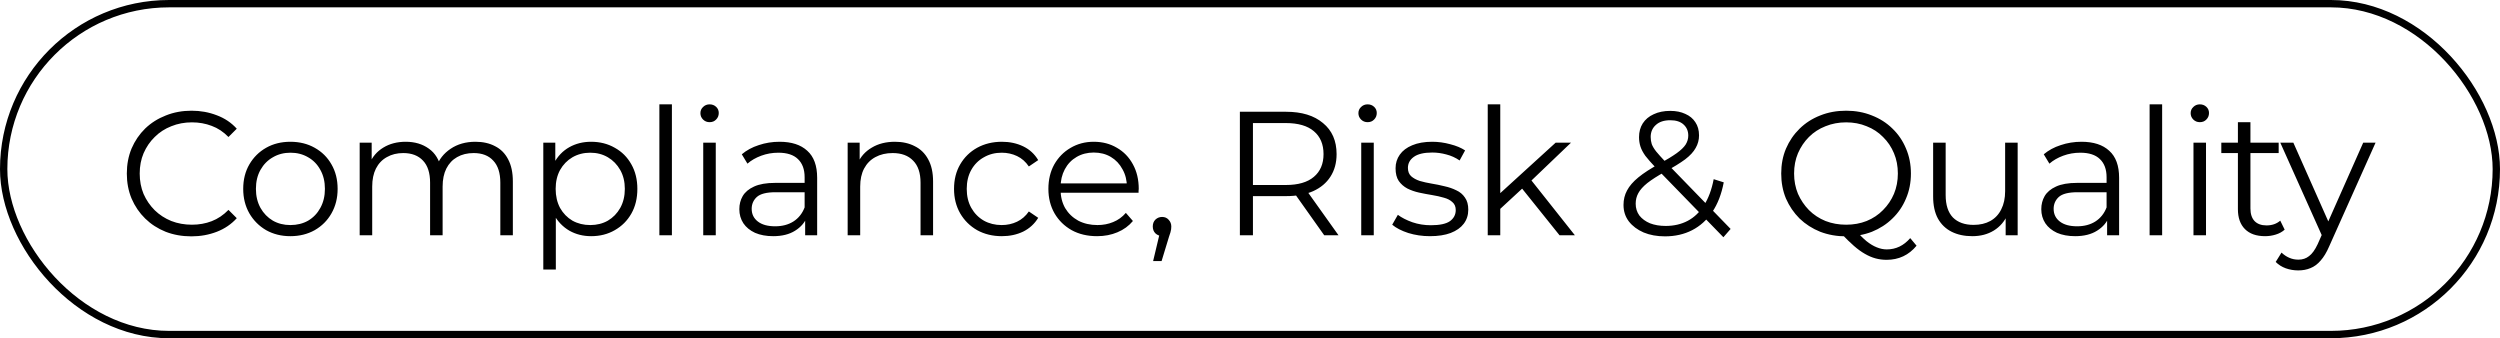 <svg width="340" height="46" viewBox="0 0 340 46" fill="none" xmlns="http://www.w3.org/2000/svg">
<rect x="0.5" y="0.5" width="339" height="45" rx="22.5" stroke="black"/>
<path d="M26.032 32.144C24.768 32.144 23.6 31.936 22.528 31.52C21.456 31.088 20.528 30.488 19.744 29.72C18.96 28.952 18.344 28.048 17.896 27.008C17.464 25.968 17.248 24.832 17.248 23.6C17.248 22.368 17.464 21.232 17.896 20.192C18.344 19.152 18.96 18.248 19.744 17.48C20.544 16.712 21.48 16.12 22.552 15.704C23.624 15.272 24.792 15.056 26.056 15.056C27.272 15.056 28.416 15.264 29.488 15.68C30.56 16.08 31.464 16.688 32.2 17.504L31.072 18.632C30.384 17.928 29.624 17.424 28.792 17.12C27.96 16.8 27.064 16.64 26.104 16.64C25.096 16.64 24.16 16.816 23.296 17.168C22.432 17.504 21.68 17.992 21.04 18.632C20.4 19.256 19.896 19.992 19.528 20.84C19.176 21.672 19 22.592 19 23.6C19 24.608 19.176 25.536 19.528 26.384C19.896 27.216 20.4 27.952 21.04 28.592C21.68 29.216 22.432 29.704 23.296 30.056C24.16 30.392 25.096 30.56 26.104 30.56C27.064 30.56 27.96 30.4 28.792 30.08C29.624 29.76 30.384 29.248 31.072 28.544L32.2 29.672C31.464 30.488 30.56 31.104 29.488 31.52C28.416 31.936 27.264 32.144 26.032 32.144ZM39.485 32.12C38.269 32.12 37.173 31.848 36.197 31.304C35.237 30.744 34.477 29.984 33.917 29.024C33.357 28.048 33.077 26.936 33.077 25.688C33.077 24.424 33.357 23.312 33.917 22.352C34.477 21.392 35.237 20.64 36.197 20.096C37.157 19.552 38.253 19.28 39.485 19.28C40.733 19.28 41.837 19.552 42.797 20.096C43.773 20.64 44.533 21.392 45.077 22.352C45.637 23.312 45.917 24.424 45.917 25.688C45.917 26.936 45.637 28.048 45.077 29.024C44.533 29.984 43.773 30.744 42.797 31.304C41.821 31.848 40.717 32.12 39.485 32.12ZM39.485 30.608C40.397 30.608 41.205 30.408 41.909 30.008C42.613 29.592 43.165 29.016 43.565 28.28C43.981 27.528 44.189 26.664 44.189 25.688C44.189 24.696 43.981 23.832 43.565 23.096C43.165 22.36 42.613 21.792 41.909 21.392C41.205 20.976 40.405 20.768 39.509 20.768C38.613 20.768 37.813 20.976 37.109 21.392C36.405 21.792 35.845 22.36 35.429 23.096C35.013 23.832 34.805 24.696 34.805 25.688C34.805 26.664 35.013 27.528 35.429 28.28C35.845 29.016 36.405 29.592 37.109 30.008C37.813 30.408 38.605 30.608 39.485 30.608ZM48.916 32V19.4H50.548V22.808L50.284 22.208C50.668 21.296 51.284 20.584 52.132 20.072C52.996 19.544 54.012 19.28 55.18 19.28C56.412 19.28 57.46 19.592 58.324 20.216C59.188 20.824 59.748 21.744 60.004 22.976L59.332 22.712C59.7 21.688 60.348 20.864 61.276 20.24C62.22 19.6 63.348 19.28 64.66 19.28C65.684 19.28 66.572 19.48 67.324 19.88C68.092 20.264 68.684 20.856 69.1 21.656C69.532 22.456 69.748 23.464 69.748 24.68V32H68.044V24.848C68.044 23.52 67.724 22.52 67.084 21.848C66.46 21.16 65.572 20.816 64.42 20.816C63.556 20.816 62.804 21 62.164 21.368C61.54 21.72 61.052 22.24 60.7 22.928C60.364 23.6 60.196 24.416 60.196 25.376V32H58.492V24.848C58.492 23.52 58.172 22.52 57.532 21.848C56.892 21.16 55.996 20.816 54.844 20.816C53.996 20.816 53.252 21 52.612 21.368C51.972 21.72 51.476 22.24 51.124 22.928C50.788 23.6 50.62 24.416 50.62 25.376V32H48.916ZM80.393 32.12C79.305 32.12 78.321 31.872 77.441 31.376C76.561 30.864 75.857 30.136 75.329 29.192C74.817 28.232 74.561 27.064 74.561 25.688C74.561 24.312 74.817 23.152 75.329 22.208C75.841 21.248 76.537 20.52 77.417 20.024C78.297 19.528 79.289 19.28 80.393 19.28C81.593 19.28 82.665 19.552 83.609 20.096C84.569 20.624 85.321 21.376 85.865 22.352C86.409 23.312 86.681 24.424 86.681 25.688C86.681 26.968 86.409 28.088 85.865 29.048C85.321 30.008 84.569 30.76 83.609 31.304C82.665 31.848 81.593 32.12 80.393 32.12ZM73.889 36.656V19.4H75.521V23.192L75.353 25.712L75.593 28.256V36.656H73.889ZM80.273 30.608C81.169 30.608 81.969 30.408 82.673 30.008C83.377 29.592 83.937 29.016 84.353 28.28C84.769 27.528 84.977 26.664 84.977 25.688C84.977 24.712 84.769 23.856 84.353 23.12C83.937 22.384 83.377 21.808 82.673 21.392C81.969 20.976 81.169 20.768 80.273 20.768C79.377 20.768 78.569 20.976 77.849 21.392C77.145 21.808 76.585 22.384 76.169 23.12C75.769 23.856 75.569 24.712 75.569 25.688C75.569 26.664 75.769 27.528 76.169 28.28C76.585 29.016 77.145 29.592 77.849 30.008C78.569 30.408 79.377 30.608 80.273 30.608ZM89.675 32V14.192H91.379V32H89.675ZM95.64 32V19.4H97.344V32H95.64ZM96.504 16.616C96.152 16.616 95.856 16.496 95.616 16.256C95.376 16.016 95.256 15.728 95.256 15.392C95.256 15.056 95.376 14.776 95.616 14.552C95.856 14.312 96.152 14.192 96.504 14.192C96.856 14.192 97.152 14.304 97.392 14.528C97.632 14.752 97.752 15.032 97.752 15.368C97.752 15.72 97.632 16.016 97.392 16.256C97.168 16.496 96.872 16.616 96.504 16.616ZM109.501 32V29.216L109.429 28.76V24.104C109.429 23.032 109.125 22.208 108.517 21.632C107.925 21.056 107.037 20.768 105.853 20.768C105.037 20.768 104.261 20.904 103.525 21.176C102.789 21.448 102.165 21.808 101.653 22.256L100.885 20.984C101.525 20.44 102.293 20.024 103.189 19.736C104.085 19.432 105.029 19.28 106.021 19.28C107.653 19.28 108.909 19.688 109.789 20.504C110.685 21.304 111.133 22.528 111.133 24.176V32H109.501ZM105.157 32.12C104.213 32.12 103.389 31.968 102.685 31.664C101.997 31.344 101.469 30.912 101.101 30.368C100.733 29.808 100.549 29.168 100.549 28.448C100.549 27.792 100.701 27.2 101.005 26.672C101.325 26.128 101.837 25.696 102.541 25.376C103.261 25.04 104.221 24.872 105.421 24.872H109.765V26.144H105.469C104.253 26.144 103.405 26.36 102.925 26.792C102.461 27.224 102.229 27.76 102.229 28.4C102.229 29.12 102.509 29.696 103.069 30.128C103.629 30.56 104.413 30.776 105.421 30.776C106.381 30.776 107.205 30.56 107.893 30.128C108.597 29.68 109.109 29.04 109.429 28.208L109.813 29.384C109.493 30.216 108.933 30.88 108.133 31.376C107.349 31.872 106.357 32.12 105.157 32.12ZM115.282 32V19.4H116.914V22.856L116.65 22.208C117.05 21.296 117.69 20.584 118.57 20.072C119.45 19.544 120.498 19.28 121.714 19.28C122.738 19.28 123.634 19.48 124.402 19.88C125.186 20.264 125.794 20.856 126.226 21.656C126.674 22.456 126.898 23.464 126.898 24.68V32H125.194V24.848C125.194 23.52 124.858 22.52 124.186 21.848C123.53 21.16 122.602 20.816 121.402 20.816C120.506 20.816 119.722 21 119.05 21.368C118.394 21.72 117.882 22.24 117.514 22.928C117.162 23.6 116.986 24.416 116.986 25.376V32H115.282ZM136.252 32.12C135.004 32.12 133.884 31.848 132.892 31.304C131.916 30.744 131.148 29.984 130.588 29.024C130.028 28.048 129.748 26.936 129.748 25.688C129.748 24.424 130.028 23.312 130.588 22.352C131.148 21.392 131.916 20.64 132.892 20.096C133.884 19.552 135.004 19.28 136.252 19.28C137.324 19.28 138.292 19.488 139.156 19.904C140.02 20.32 140.7 20.944 141.196 21.776L139.924 22.64C139.492 22 138.956 21.528 138.316 21.224C137.676 20.92 136.98 20.768 136.228 20.768C135.332 20.768 134.524 20.976 133.804 21.392C133.084 21.792 132.516 22.36 132.1 23.096C131.684 23.832 131.476 24.696 131.476 25.688C131.476 26.68 131.684 27.544 132.1 28.28C132.516 29.016 133.084 29.592 133.804 30.008C134.524 30.408 135.332 30.608 136.228 30.608C136.98 30.608 137.676 30.456 138.316 30.152C138.956 29.848 139.492 29.384 139.924 28.76L141.196 29.624C140.7 30.44 140.02 31.064 139.156 31.496C138.292 31.912 137.324 32.12 136.252 32.12ZM149.205 32.12C147.893 32.12 146.741 31.848 145.749 31.304C144.757 30.744 143.981 29.984 143.421 29.024C142.861 28.048 142.581 26.936 142.581 25.688C142.581 24.44 142.845 23.336 143.373 22.376C143.917 21.416 144.653 20.664 145.581 20.12C146.525 19.56 147.581 19.28 148.749 19.28C149.933 19.28 150.981 19.552 151.893 20.096C152.821 20.624 153.549 21.376 154.077 22.352C154.605 23.312 154.869 24.424 154.869 25.688C154.869 25.768 154.861 25.856 154.845 25.952C154.845 26.032 154.845 26.12 154.845 26.216H143.877V24.944H153.933L153.261 25.448C153.261 24.536 153.061 23.728 152.661 23.024C152.277 22.304 151.749 21.744 151.077 21.344C150.405 20.944 149.629 20.744 148.749 20.744C147.885 20.744 147.109 20.944 146.421 21.344C145.733 21.744 145.197 22.304 144.813 23.024C144.429 23.744 144.237 24.568 144.237 25.496V25.76C144.237 26.72 144.445 27.568 144.861 28.304C145.293 29.024 145.885 29.592 146.637 30.008C147.405 30.408 148.277 30.608 149.253 30.608C150.021 30.608 150.733 30.472 151.389 30.2C152.061 29.928 152.637 29.512 153.117 28.952L154.077 30.056C153.517 30.728 152.813 31.24 151.965 31.592C151.133 31.944 150.213 32.12 149.205 32.12ZM156.825 35.504L157.881 31.064L158.073 32.096C157.705 32.096 157.393 31.976 157.137 31.736C156.897 31.496 156.777 31.184 156.777 30.8C156.777 30.416 156.897 30.104 157.137 29.864C157.393 29.624 157.697 29.504 158.049 29.504C158.417 29.504 158.713 29.632 158.937 29.888C159.177 30.144 159.297 30.448 159.297 30.8C159.297 30.928 159.289 31.056 159.273 31.184C159.257 31.312 159.225 31.456 159.177 31.616C159.129 31.776 159.065 31.968 158.985 32.192L157.977 35.504H156.825ZM168.624 32V15.2H174.912C177.04 15.2 178.712 15.712 179.928 16.736C181.16 17.744 181.776 19.152 181.776 20.96C181.776 22.144 181.496 23.168 180.936 24.032C180.392 24.88 179.608 25.536 178.584 26C177.56 26.448 176.336 26.672 174.912 26.672H169.608L170.4 25.856V32H168.624ZM180.096 32L175.776 25.904H177.696L182.04 32H180.096ZM170.4 26L169.608 25.16H174.864C176.544 25.16 177.816 24.792 178.68 24.056C179.56 23.32 180 22.288 180 20.96C180 19.616 179.56 18.576 178.68 17.84C177.816 17.104 176.544 16.736 174.864 16.736H169.608L170.4 15.896V26ZM185.128 32V19.4H186.832V32H185.128ZM185.992 16.616C185.64 16.616 185.344 16.496 185.104 16.256C184.864 16.016 184.744 15.728 184.744 15.392C184.744 15.056 184.864 14.776 185.104 14.552C185.344 14.312 185.64 14.192 185.992 14.192C186.344 14.192 186.64 14.304 186.88 14.528C187.12 14.752 187.24 15.032 187.24 15.368C187.24 15.72 187.12 16.016 186.88 16.256C186.656 16.496 186.36 16.616 185.992 16.616ZM194.477 32.12C193.437 32.12 192.453 31.976 191.525 31.688C190.597 31.384 189.869 31.008 189.341 30.56L190.109 29.216C190.621 29.6 191.277 29.936 192.077 30.224C192.877 30.496 193.717 30.632 194.597 30.632C195.797 30.632 196.661 30.448 197.189 30.08C197.717 29.696 197.981 29.192 197.981 28.568C197.981 28.104 197.829 27.744 197.525 27.488C197.237 27.216 196.853 27.016 196.373 26.888C195.893 26.744 195.357 26.624 194.765 26.528C194.173 26.432 193.581 26.32 192.989 26.192C192.413 26.064 191.885 25.88 191.405 25.64C190.925 25.384 190.533 25.04 190.229 24.608C189.941 24.176 189.797 23.6 189.797 22.88C189.797 22.192 189.989 21.576 190.373 21.032C190.757 20.488 191.317 20.064 192.053 19.76C192.805 19.44 193.717 19.28 194.789 19.28C195.605 19.28 196.421 19.392 197.237 19.616C198.053 19.824 198.725 20.104 199.253 20.456L198.509 21.824C197.949 21.44 197.349 21.168 196.709 21.008C196.069 20.832 195.429 20.744 194.789 20.744C193.653 20.744 192.813 20.944 192.269 21.344C191.741 21.728 191.477 22.224 191.477 22.832C191.477 23.312 191.621 23.688 191.909 23.96C192.213 24.232 192.605 24.448 193.085 24.608C193.581 24.752 194.117 24.872 194.693 24.968C195.285 25.064 195.869 25.184 196.445 25.328C197.037 25.456 197.573 25.64 198.053 25.88C198.549 26.104 198.941 26.432 199.229 26.864C199.533 27.28 199.685 27.832 199.685 28.52C199.685 29.256 199.477 29.896 199.061 30.44C198.661 30.968 198.069 31.384 197.285 31.688C196.517 31.976 195.581 32.12 194.477 32.12ZM203.676 28.736L203.724 26.552L211.572 19.4H213.66L208.116 24.704L207.156 25.52L203.676 28.736ZM202.332 32V14.192H204.036V32H202.332ZM212.1 32L206.844 25.448L207.948 24.128L214.188 32H212.1ZM234.381 32.264L225.117 22.736C224.557 22.144 224.109 21.632 223.773 21.2C223.453 20.752 223.229 20.328 223.101 19.928C222.973 19.528 222.909 19.104 222.909 18.656C222.909 17.936 223.077 17.312 223.413 16.784C223.765 16.24 224.261 15.824 224.901 15.536C225.541 15.232 226.293 15.08 227.157 15.08C227.941 15.08 228.621 15.216 229.197 15.488C229.789 15.744 230.245 16.12 230.565 16.616C230.901 17.112 231.069 17.712 231.069 18.416C231.069 19.024 230.917 19.592 230.613 20.12C230.325 20.648 229.845 21.168 229.173 21.68C228.501 22.176 227.589 22.736 226.437 23.36C225.429 23.92 224.629 24.432 224.037 24.896C223.461 25.36 223.053 25.816 222.813 26.264C222.573 26.696 222.453 27.176 222.453 27.704C222.453 28.312 222.621 28.848 222.957 29.312C223.309 29.76 223.789 30.112 224.397 30.368C225.021 30.608 225.733 30.728 226.533 30.728C227.653 30.728 228.653 30.496 229.533 30.032C230.413 29.568 231.149 28.864 231.741 27.92C232.349 26.976 232.789 25.792 233.061 24.368L234.429 24.8C234.125 26.4 233.605 27.744 232.869 28.832C232.133 29.92 231.221 30.744 230.133 31.304C229.045 31.864 227.813 32.144 226.437 32.144C225.349 32.144 224.381 31.968 223.533 31.616C222.685 31.248 222.013 30.744 221.517 30.104C221.037 29.464 220.797 28.72 220.797 27.872C220.797 27.152 220.957 26.496 221.277 25.904C221.597 25.296 222.109 24.704 222.813 24.128C223.533 23.536 224.485 22.92 225.669 22.28C226.677 21.72 227.461 21.24 228.021 20.84C228.597 20.424 229.005 20.032 229.245 19.664C229.485 19.28 229.605 18.872 229.605 18.44C229.605 17.816 229.389 17.312 228.957 16.928C228.541 16.544 227.941 16.352 227.157 16.352C226.309 16.352 225.653 16.568 225.189 17C224.725 17.416 224.493 17.96 224.493 18.632C224.493 18.968 224.541 19.288 224.637 19.592C224.749 19.896 224.949 20.232 225.237 20.6C225.541 20.968 225.957 21.432 226.485 21.992L235.365 31.136L234.381 32.264ZM251.077 32.144C249.813 32.144 248.637 31.936 247.549 31.52C246.477 31.088 245.541 30.488 244.741 29.72C243.957 28.936 243.341 28.032 242.893 27.008C242.461 25.968 242.245 24.832 242.245 23.6C242.245 22.368 242.461 21.24 242.893 20.216C243.341 19.176 243.957 18.272 244.741 17.504C245.541 16.72 246.477 16.12 247.549 15.704C248.621 15.272 249.797 15.056 251.077 15.056C252.341 15.056 253.509 15.272 254.581 15.704C255.653 16.12 256.581 16.712 257.365 17.48C258.165 18.248 258.781 19.152 259.213 20.192C259.661 21.232 259.885 22.368 259.885 23.6C259.885 24.832 259.661 25.968 259.213 27.008C258.781 28.048 258.165 28.952 257.365 29.72C256.581 30.488 255.653 31.088 254.581 31.52C253.509 31.936 252.341 32.144 251.077 32.144ZM256.573 35.336C256.061 35.336 255.565 35.272 255.085 35.144C254.605 35.016 254.117 34.808 253.621 34.52C253.141 34.248 252.645 33.888 252.133 33.44C251.621 32.992 251.061 32.448 250.453 31.808L252.397 31.328C252.893 31.92 253.373 32.408 253.837 32.792C254.317 33.176 254.781 33.456 255.229 33.632C255.693 33.824 256.149 33.92 256.597 33.92C257.845 33.92 258.909 33.408 259.789 32.384L260.653 33.416C259.597 34.696 258.237 35.336 256.573 35.336ZM251.077 30.56C252.085 30.56 253.013 30.392 253.861 30.056C254.725 29.704 255.469 29.208 256.093 28.568C256.733 27.928 257.229 27.192 257.581 26.36C257.933 25.512 258.109 24.592 258.109 23.6C258.109 22.592 257.933 21.672 257.581 20.84C257.229 19.992 256.733 19.256 256.093 18.632C255.469 17.992 254.725 17.504 253.861 17.168C253.013 16.816 252.085 16.64 251.077 16.64C250.069 16.64 249.133 16.816 248.269 17.168C247.405 17.504 246.653 17.992 246.013 18.632C245.389 19.256 244.893 19.992 244.525 20.84C244.173 21.672 243.997 22.592 243.997 23.6C243.997 24.592 244.173 25.512 244.525 26.36C244.893 27.192 245.389 27.928 246.013 28.568C246.653 29.208 247.405 29.704 248.269 30.056C249.133 30.392 250.069 30.56 251.077 30.56ZM268.234 32.12C267.162 32.12 266.226 31.92 265.426 31.52C264.626 31.12 264.002 30.52 263.554 29.72C263.122 28.92 262.906 27.92 262.906 26.72V19.4H264.61V26.528C264.61 27.872 264.938 28.888 265.594 29.576C266.266 30.248 267.202 30.584 268.402 30.584C269.282 30.584 270.042 30.408 270.682 30.056C271.338 29.688 271.834 29.16 272.17 28.472C272.522 27.784 272.698 26.96 272.698 26V19.4H274.402V32H272.77V28.544L273.034 29.168C272.634 30.096 272.01 30.824 271.162 31.352C270.33 31.864 269.354 32.12 268.234 32.12ZM286.567 32V29.216L286.495 28.76V24.104C286.495 23.032 286.191 22.208 285.583 21.632C284.991 21.056 284.103 20.768 282.919 20.768C282.103 20.768 281.327 20.904 280.591 21.176C279.855 21.448 279.231 21.808 278.719 22.256L277.951 20.984C278.591 20.44 279.359 20.024 280.255 19.736C281.151 19.432 282.095 19.28 283.087 19.28C284.719 19.28 285.975 19.688 286.855 20.504C287.751 21.304 288.199 22.528 288.199 24.176V32H286.567ZM282.223 32.12C281.279 32.12 280.455 31.968 279.751 31.664C279.063 31.344 278.535 30.912 278.167 30.368C277.799 29.808 277.615 29.168 277.615 28.448C277.615 27.792 277.767 27.2 278.071 26.672C278.391 26.128 278.903 25.696 279.607 25.376C280.327 25.04 281.287 24.872 282.487 24.872H286.831V26.144H282.535C281.319 26.144 280.471 26.36 279.991 26.792C279.527 27.224 279.295 27.76 279.295 28.4C279.295 29.12 279.575 29.696 280.135 30.128C280.695 30.56 281.479 30.776 282.487 30.776C283.447 30.776 284.271 30.56 284.959 30.128C285.663 29.68 286.175 29.04 286.495 28.208L286.879 29.384C286.559 30.216 285.999 30.88 285.199 31.376C284.415 31.872 283.423 32.12 282.223 32.12ZM292.347 32V14.192H294.051V32H292.347ZM298.313 32V19.4H300.017V32H298.313ZM299.177 16.616C298.825 16.616 298.529 16.496 298.289 16.256C298.049 16.016 297.929 15.728 297.929 15.392C297.929 15.056 298.049 14.776 298.289 14.552C298.529 14.312 298.825 14.192 299.177 14.192C299.529 14.192 299.825 14.304 300.065 14.528C300.305 14.752 300.425 15.032 300.425 15.368C300.425 15.72 300.305 16.016 300.065 16.256C299.841 16.496 299.545 16.616 299.177 16.616ZM308.051 32.12C306.867 32.12 305.955 31.8 305.315 31.16C304.675 30.52 304.355 29.616 304.355 28.448V16.616H306.059V28.352C306.059 29.088 306.243 29.656 306.611 30.056C306.995 30.456 307.539 30.656 308.243 30.656C308.995 30.656 309.619 30.44 310.115 30.008L310.715 31.232C310.379 31.536 309.971 31.76 309.491 31.904C309.027 32.048 308.547 32.12 308.051 32.12ZM302.099 20.816V19.4H309.899V20.816H302.099ZM312.566 36.776C311.974 36.776 311.406 36.68 310.862 36.488C310.334 36.296 309.878 36.008 309.494 35.624L310.286 34.352C310.606 34.656 310.95 34.888 311.318 35.048C311.702 35.224 312.126 35.312 312.59 35.312C313.15 35.312 313.63 35.152 314.03 34.832C314.446 34.528 314.838 33.984 315.206 33.2L316.022 31.352L316.214 31.088L321.398 19.4H323.078L316.766 33.512C316.414 34.328 316.022 34.976 315.59 35.456C315.174 35.936 314.718 36.272 314.222 36.464C313.726 36.672 313.174 36.776 312.566 36.776ZM315.926 32.36L310.118 19.4H311.894L317.03 30.968L315.926 32.36Z" fill="black"/>
</svg>
